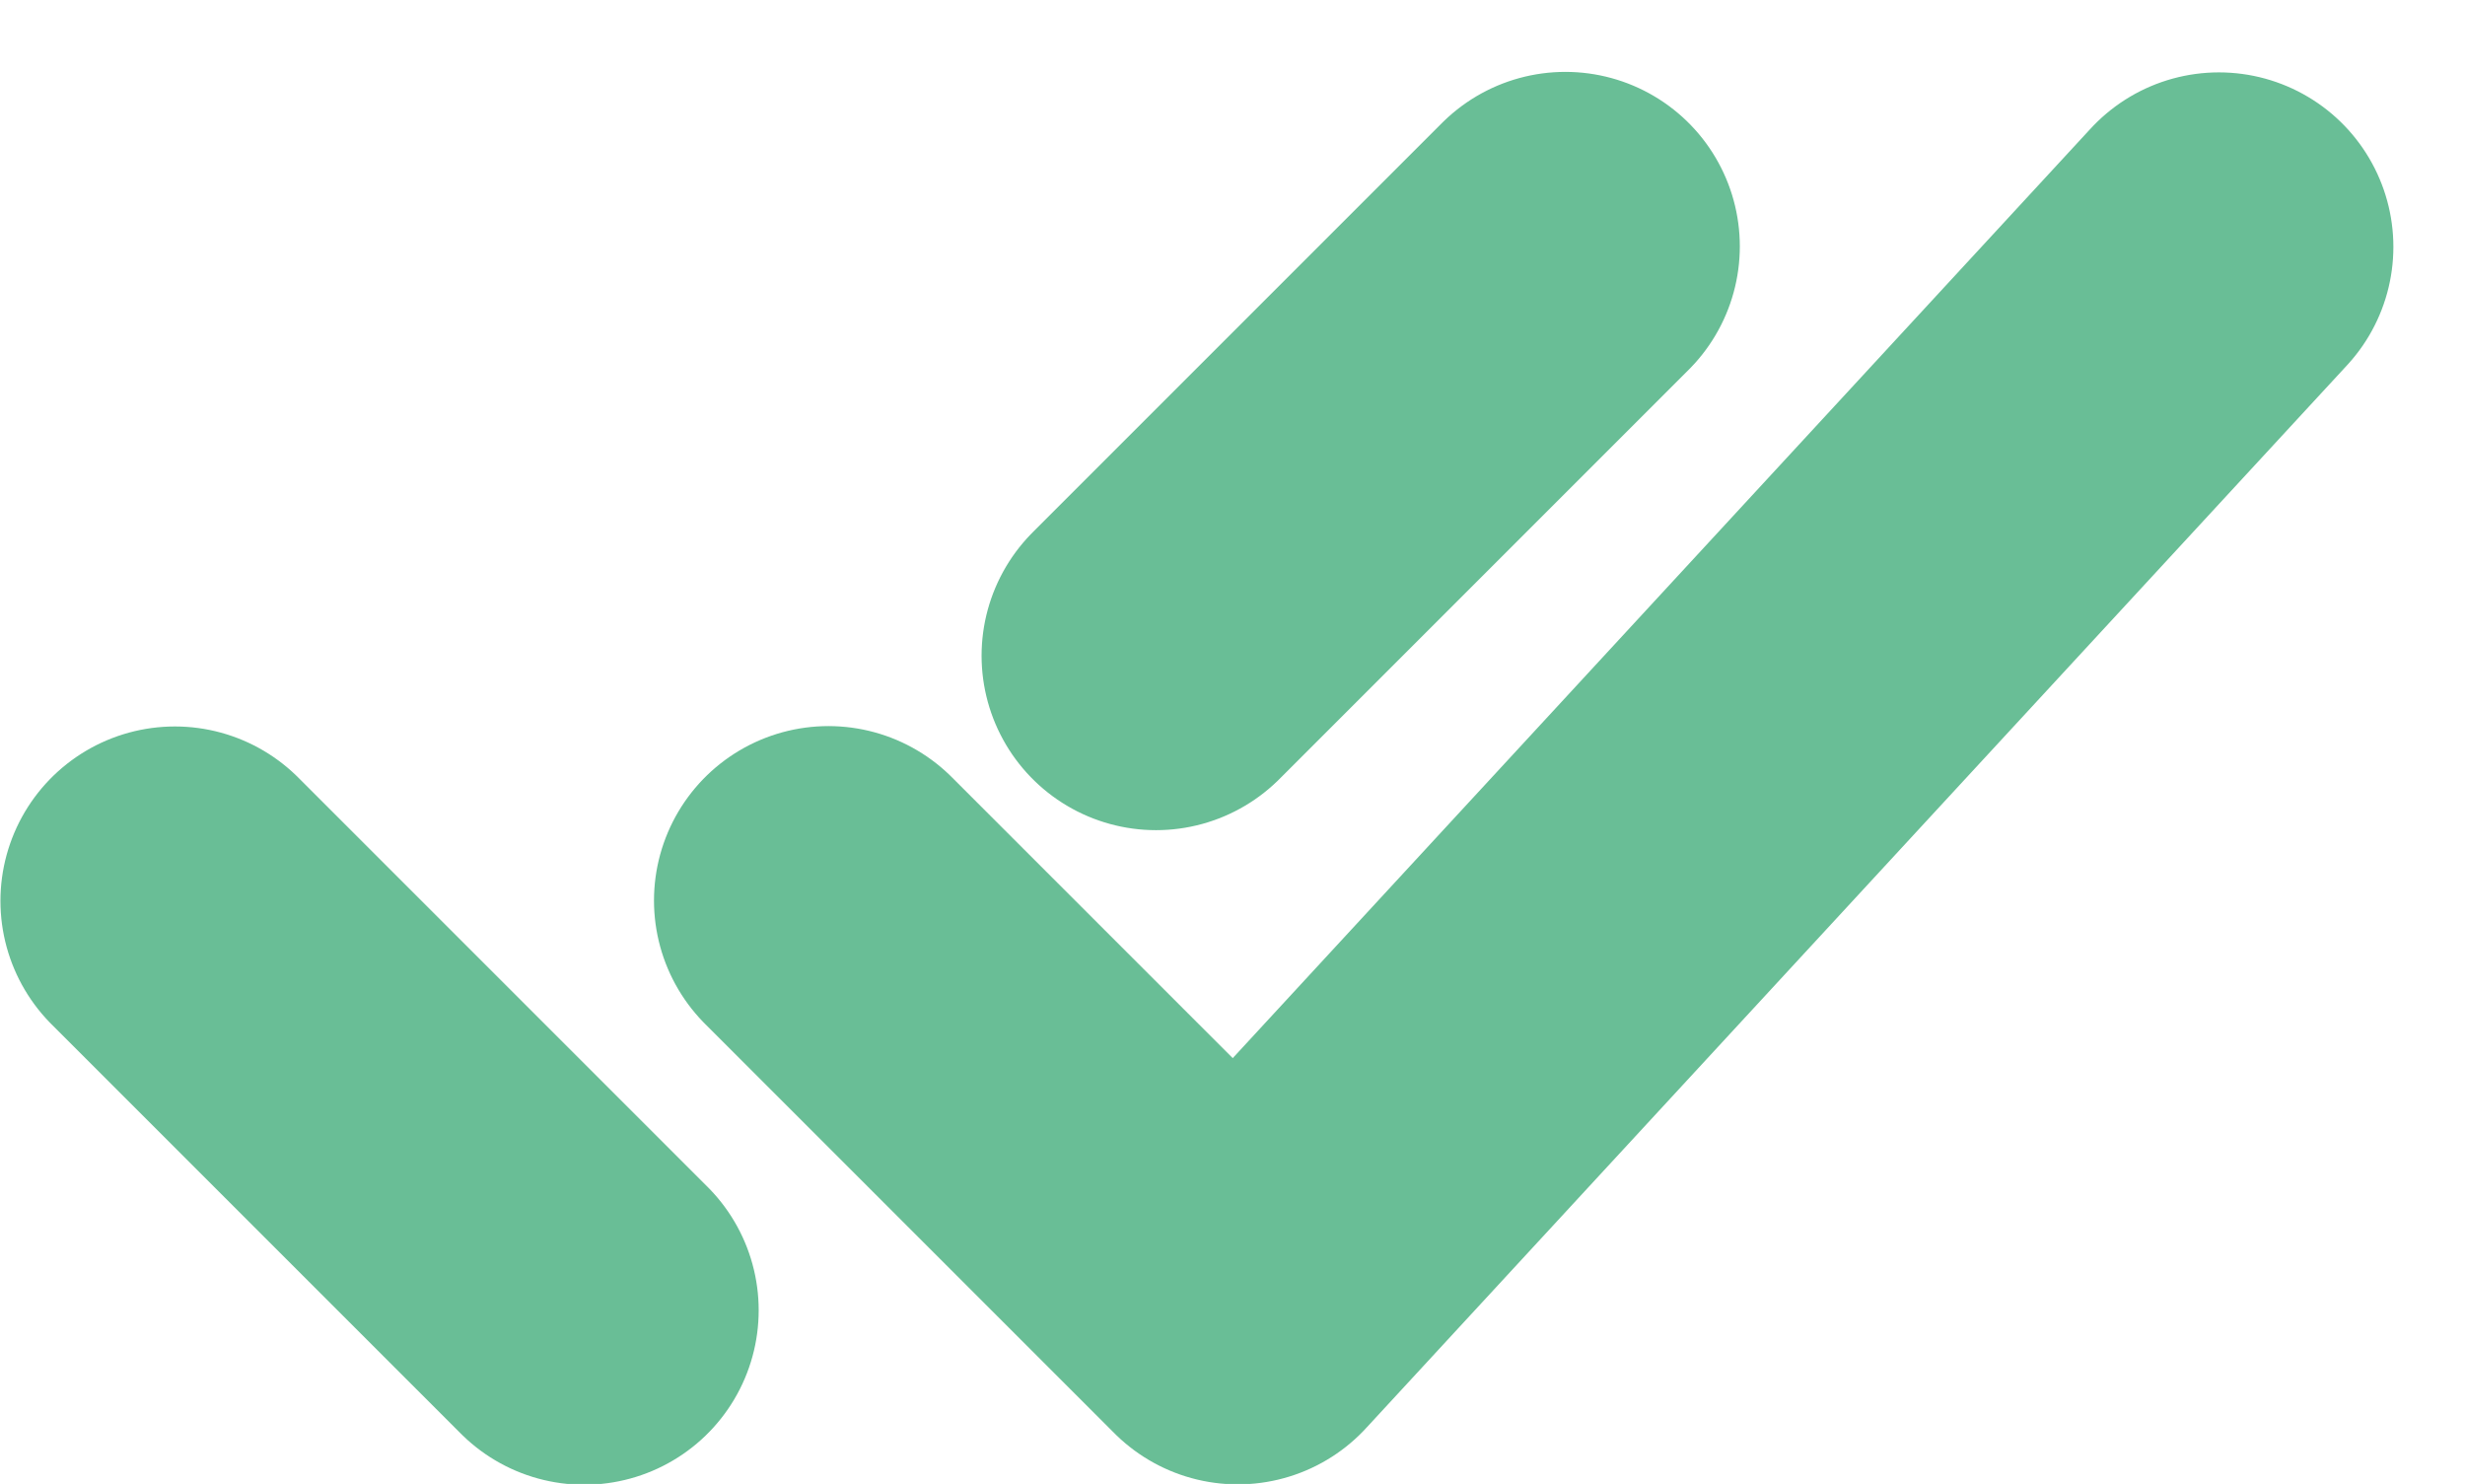 <svg xmlns="http://www.w3.org/2000/svg" width="19.873" height="11.963" viewBox="0 0 19.873 11.963">
  <path id="Path_1442" data-name="Path 1442" d="M688.007,645.257l3.3,3.3,7.91-8.57m-16.479,5.273,3.3,3.3Zm7.91-1.977,3.3-3.3Z" transform="translate(-681.328 -637.997)" fill="none" stroke="#69be96" stroke-linecap="round" stroke-linejoin="round" stroke-width="2.813"/>
</svg>
